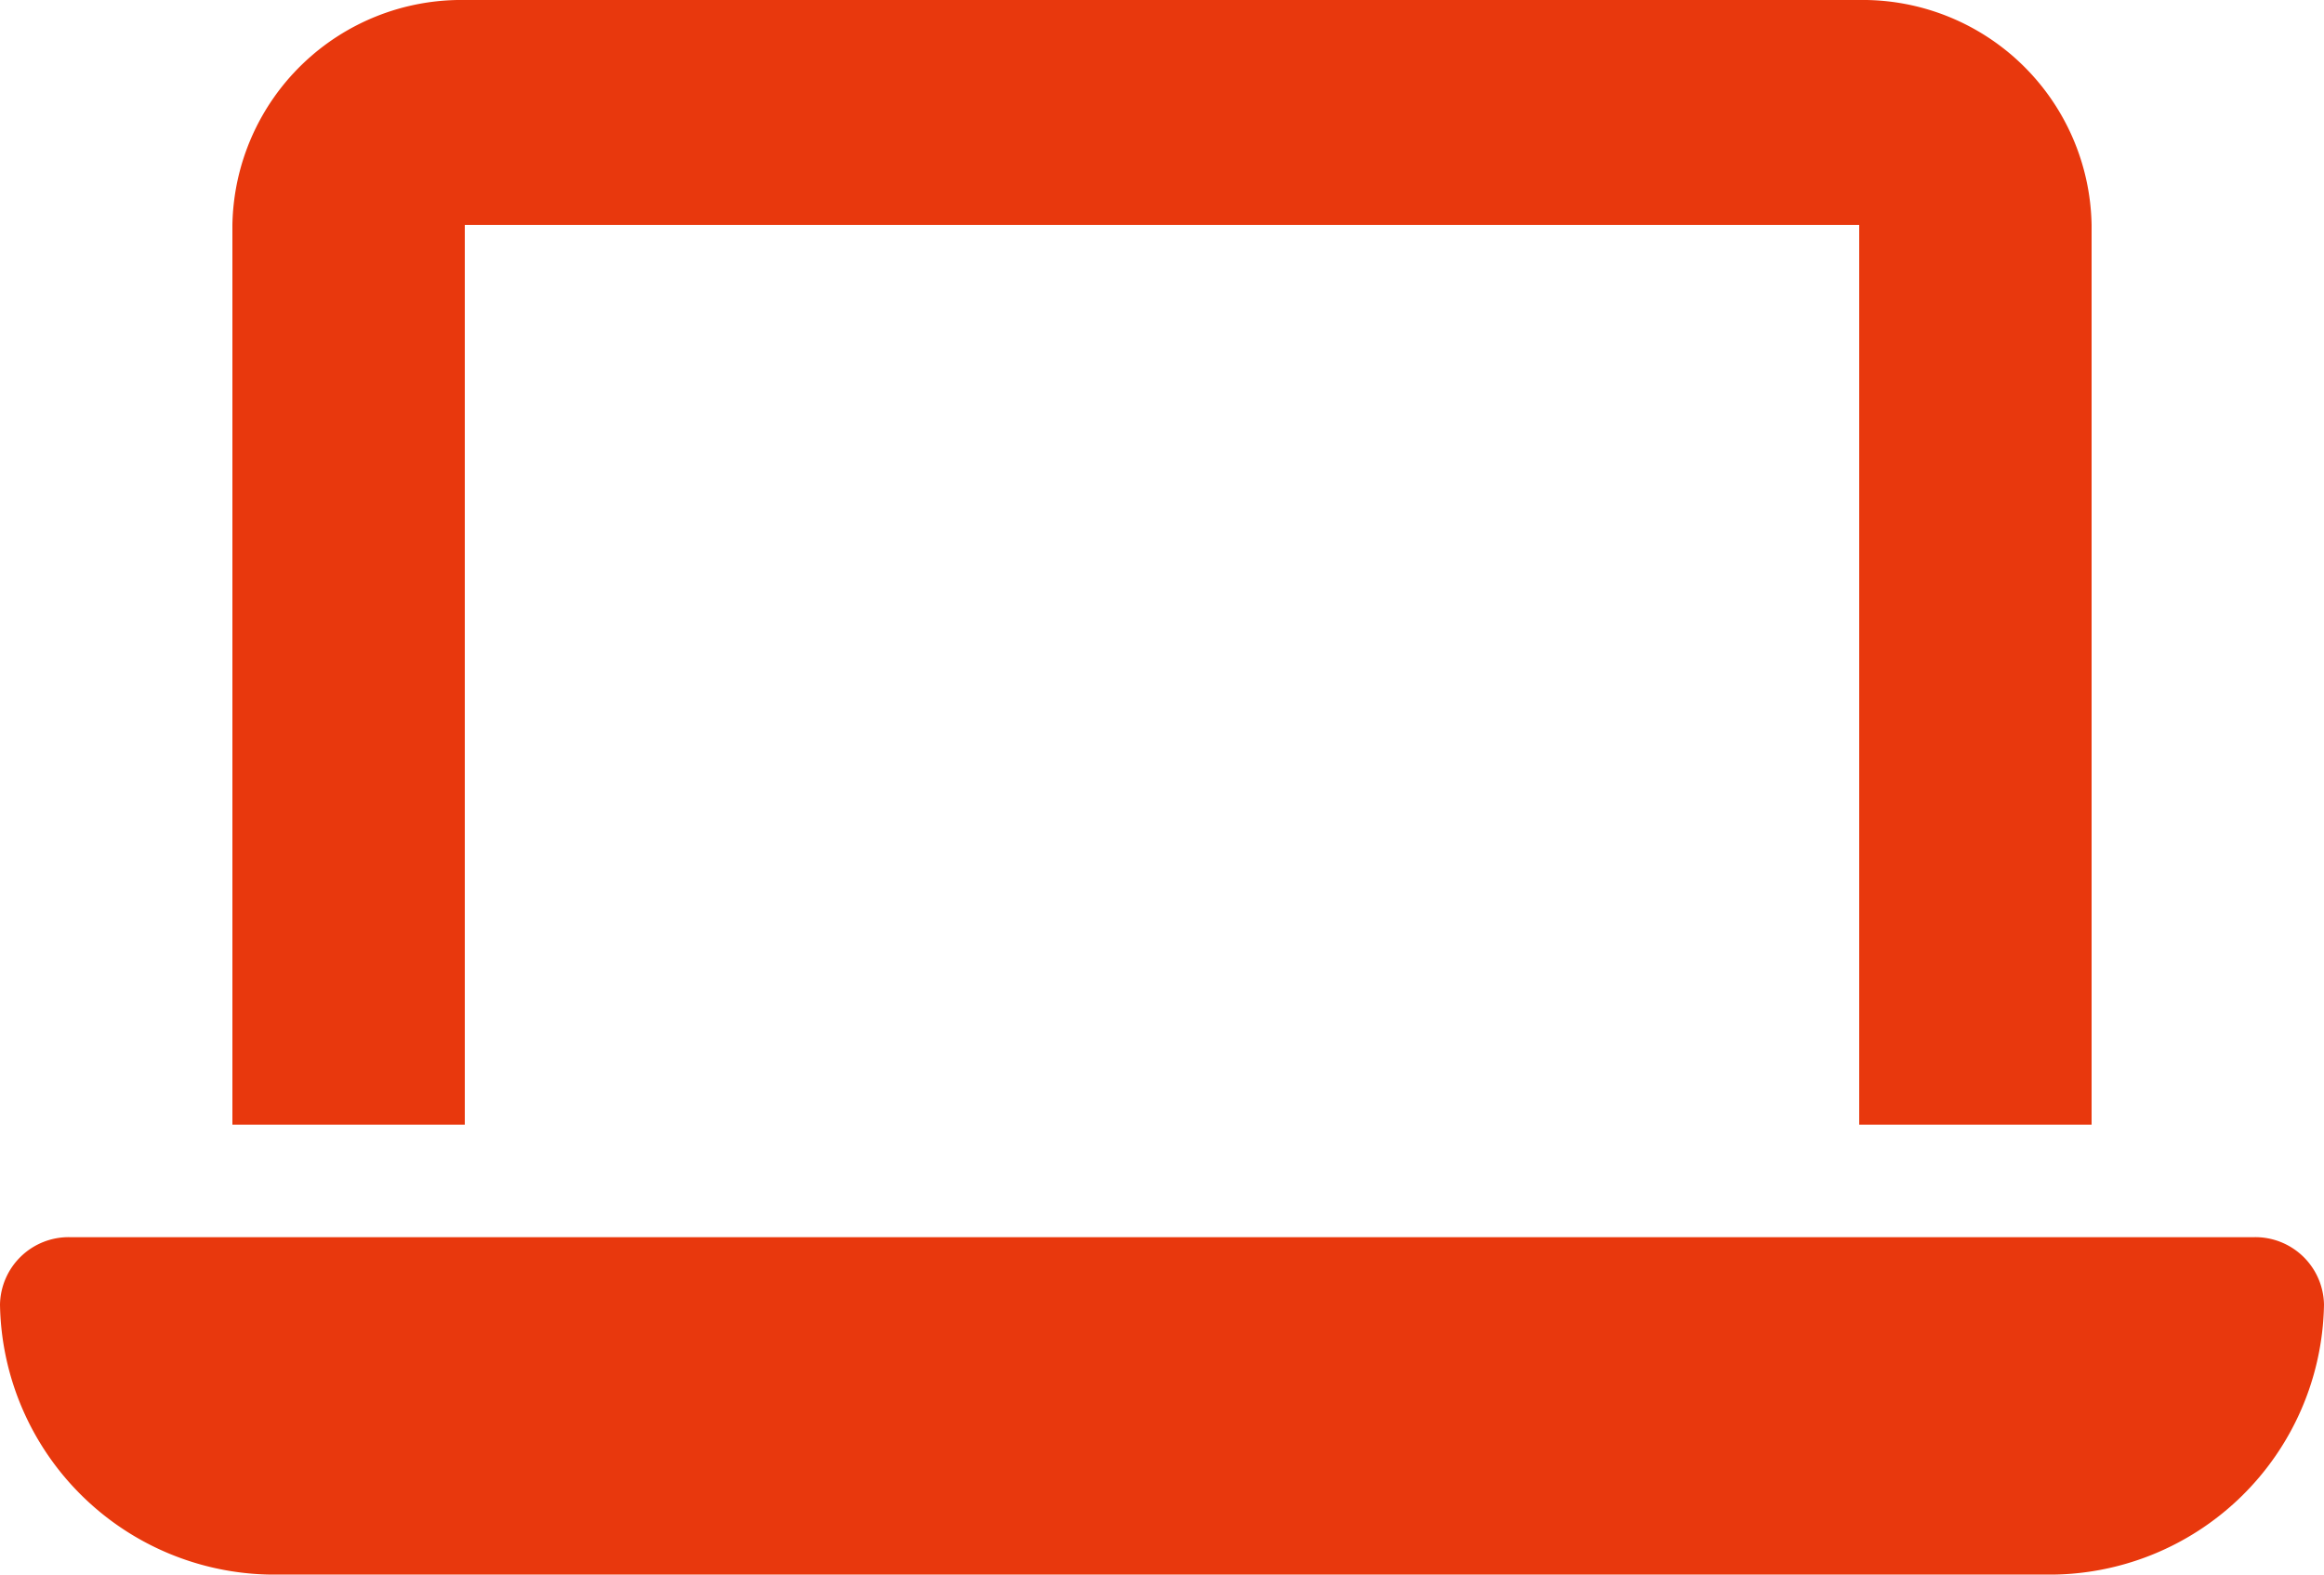 <svg xmlns="http://www.w3.org/2000/svg" width="31" height="21" viewBox="0 0 31 21">
  <path id="laptop-solid" d="M6.2,32a3.054,3.054,0,0,0-3.1,3V47H6.2V35H24.8V47h3.1V35a3.054,3.054,0,0,0-3.1-3ZM.93,48.5a.916.916,0,0,0-.93.9A3.662,3.662,0,0,0,3.72,53H27.28A3.662,3.662,0,0,0,31,49.4a.916.916,0,0,0-.93-.9Z" transform="translate(0 -32)" fill="#e8380d"/>
</svg>

